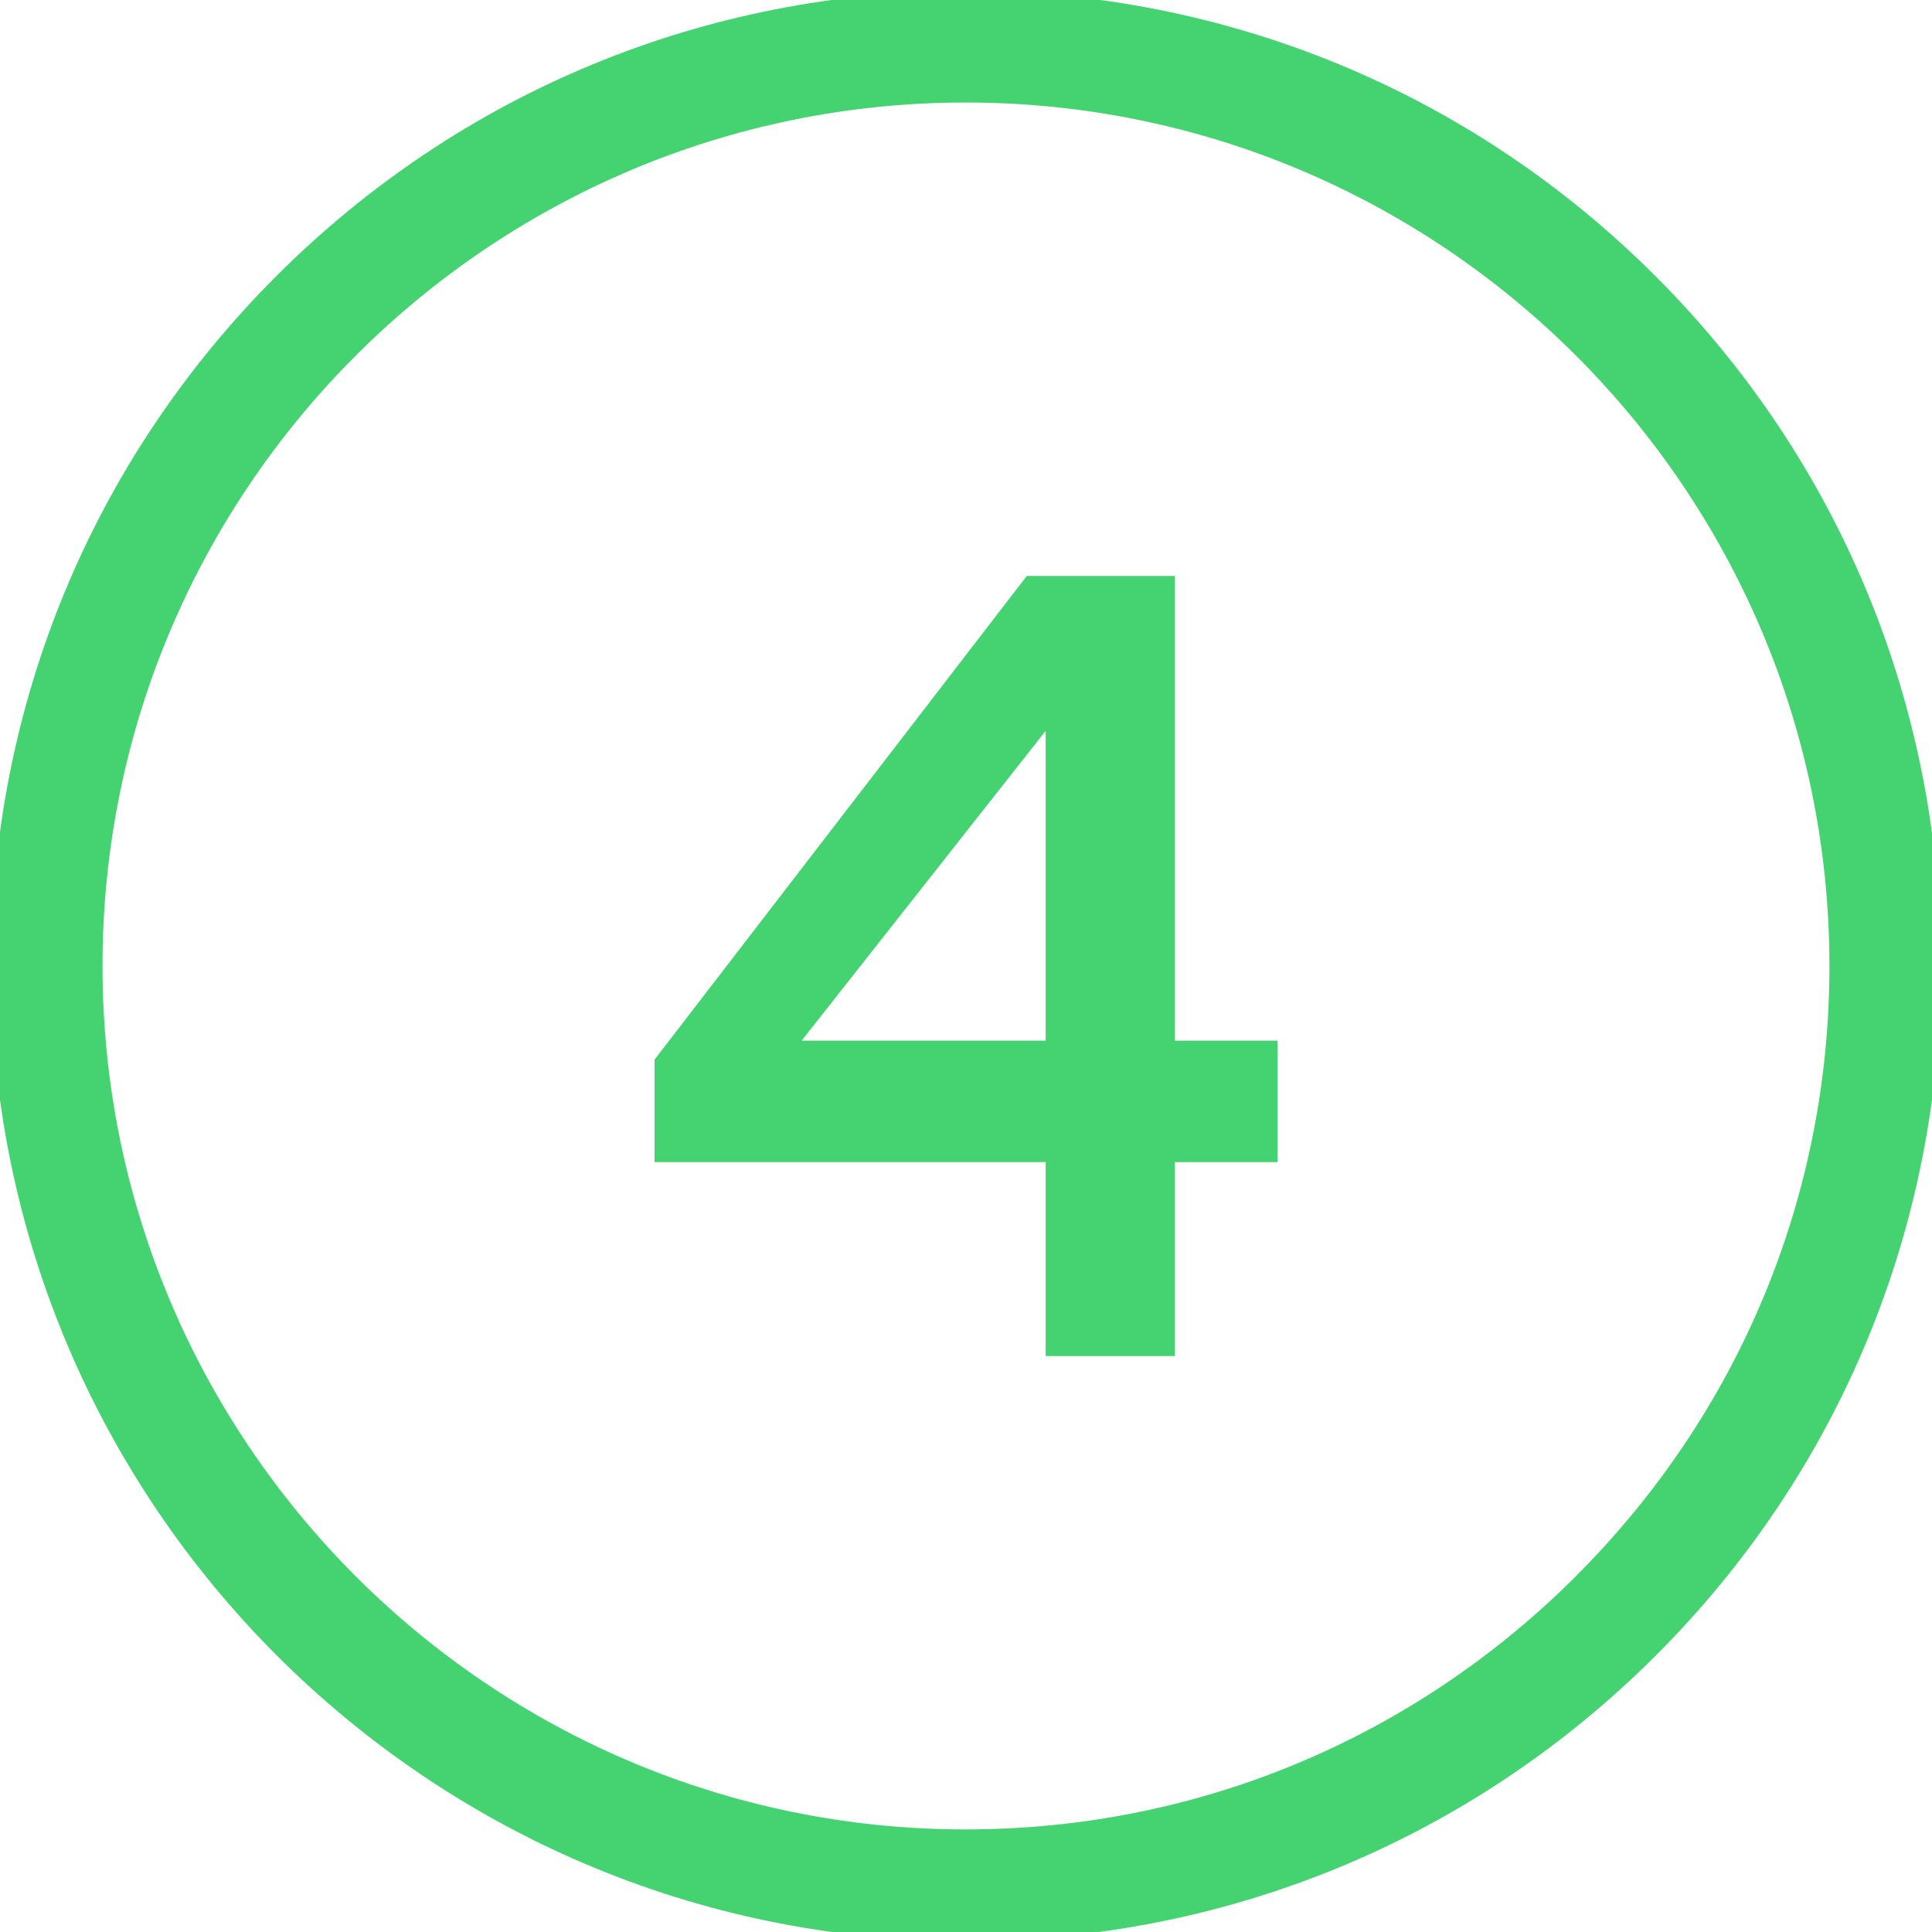 <?xml version="1.0" encoding="UTF-8"?> <svg xmlns="http://www.w3.org/2000/svg" id="Layer_1" data-name="Layer 1" viewBox="0 0 297.21 297.21"> <defs> <style> .cls-1 { fill: #44d370; } </style> </defs> <path class="cls-1" d="m148.6-1.4c-40.14,0-77.83,15.59-106.13,43.91C14.17,70.83-1.41,108.54-1.4,148.69h0c.02,82.64,67.22,149.89,149.79,149.91h.04c40.17,0,77.88-15.56,106.2-43.83,28.33-28.28,43.95-65.95,43.96-106.07.01-40.15-15.57-77.85-43.87-106.17C226.43,14.2,188.74-1.4,148.6-1.4Zm93.89,243.82c-25.15,25.16-58.51,39.01-93.95,39.01h-.09c-73.18-.05-132.7-59.66-132.68-132.88.02-73.2,59.58-132.76,132.77-132.78h.03c73.18,0,132.77,59.51,132.86,132.67.04,35.44-13.79,68.81-38.95,93.98Z"></path> <path class="cls-1" d="m157.95,88.6h22.8v71.49h15.77v18.69h-15.77v29.83h-19.89v-29.83h-60.17v-15.77l57.26-74.4Zm2.91,71.49v-47.66l-37.54,47.66h37.54Z"></path> </svg> 